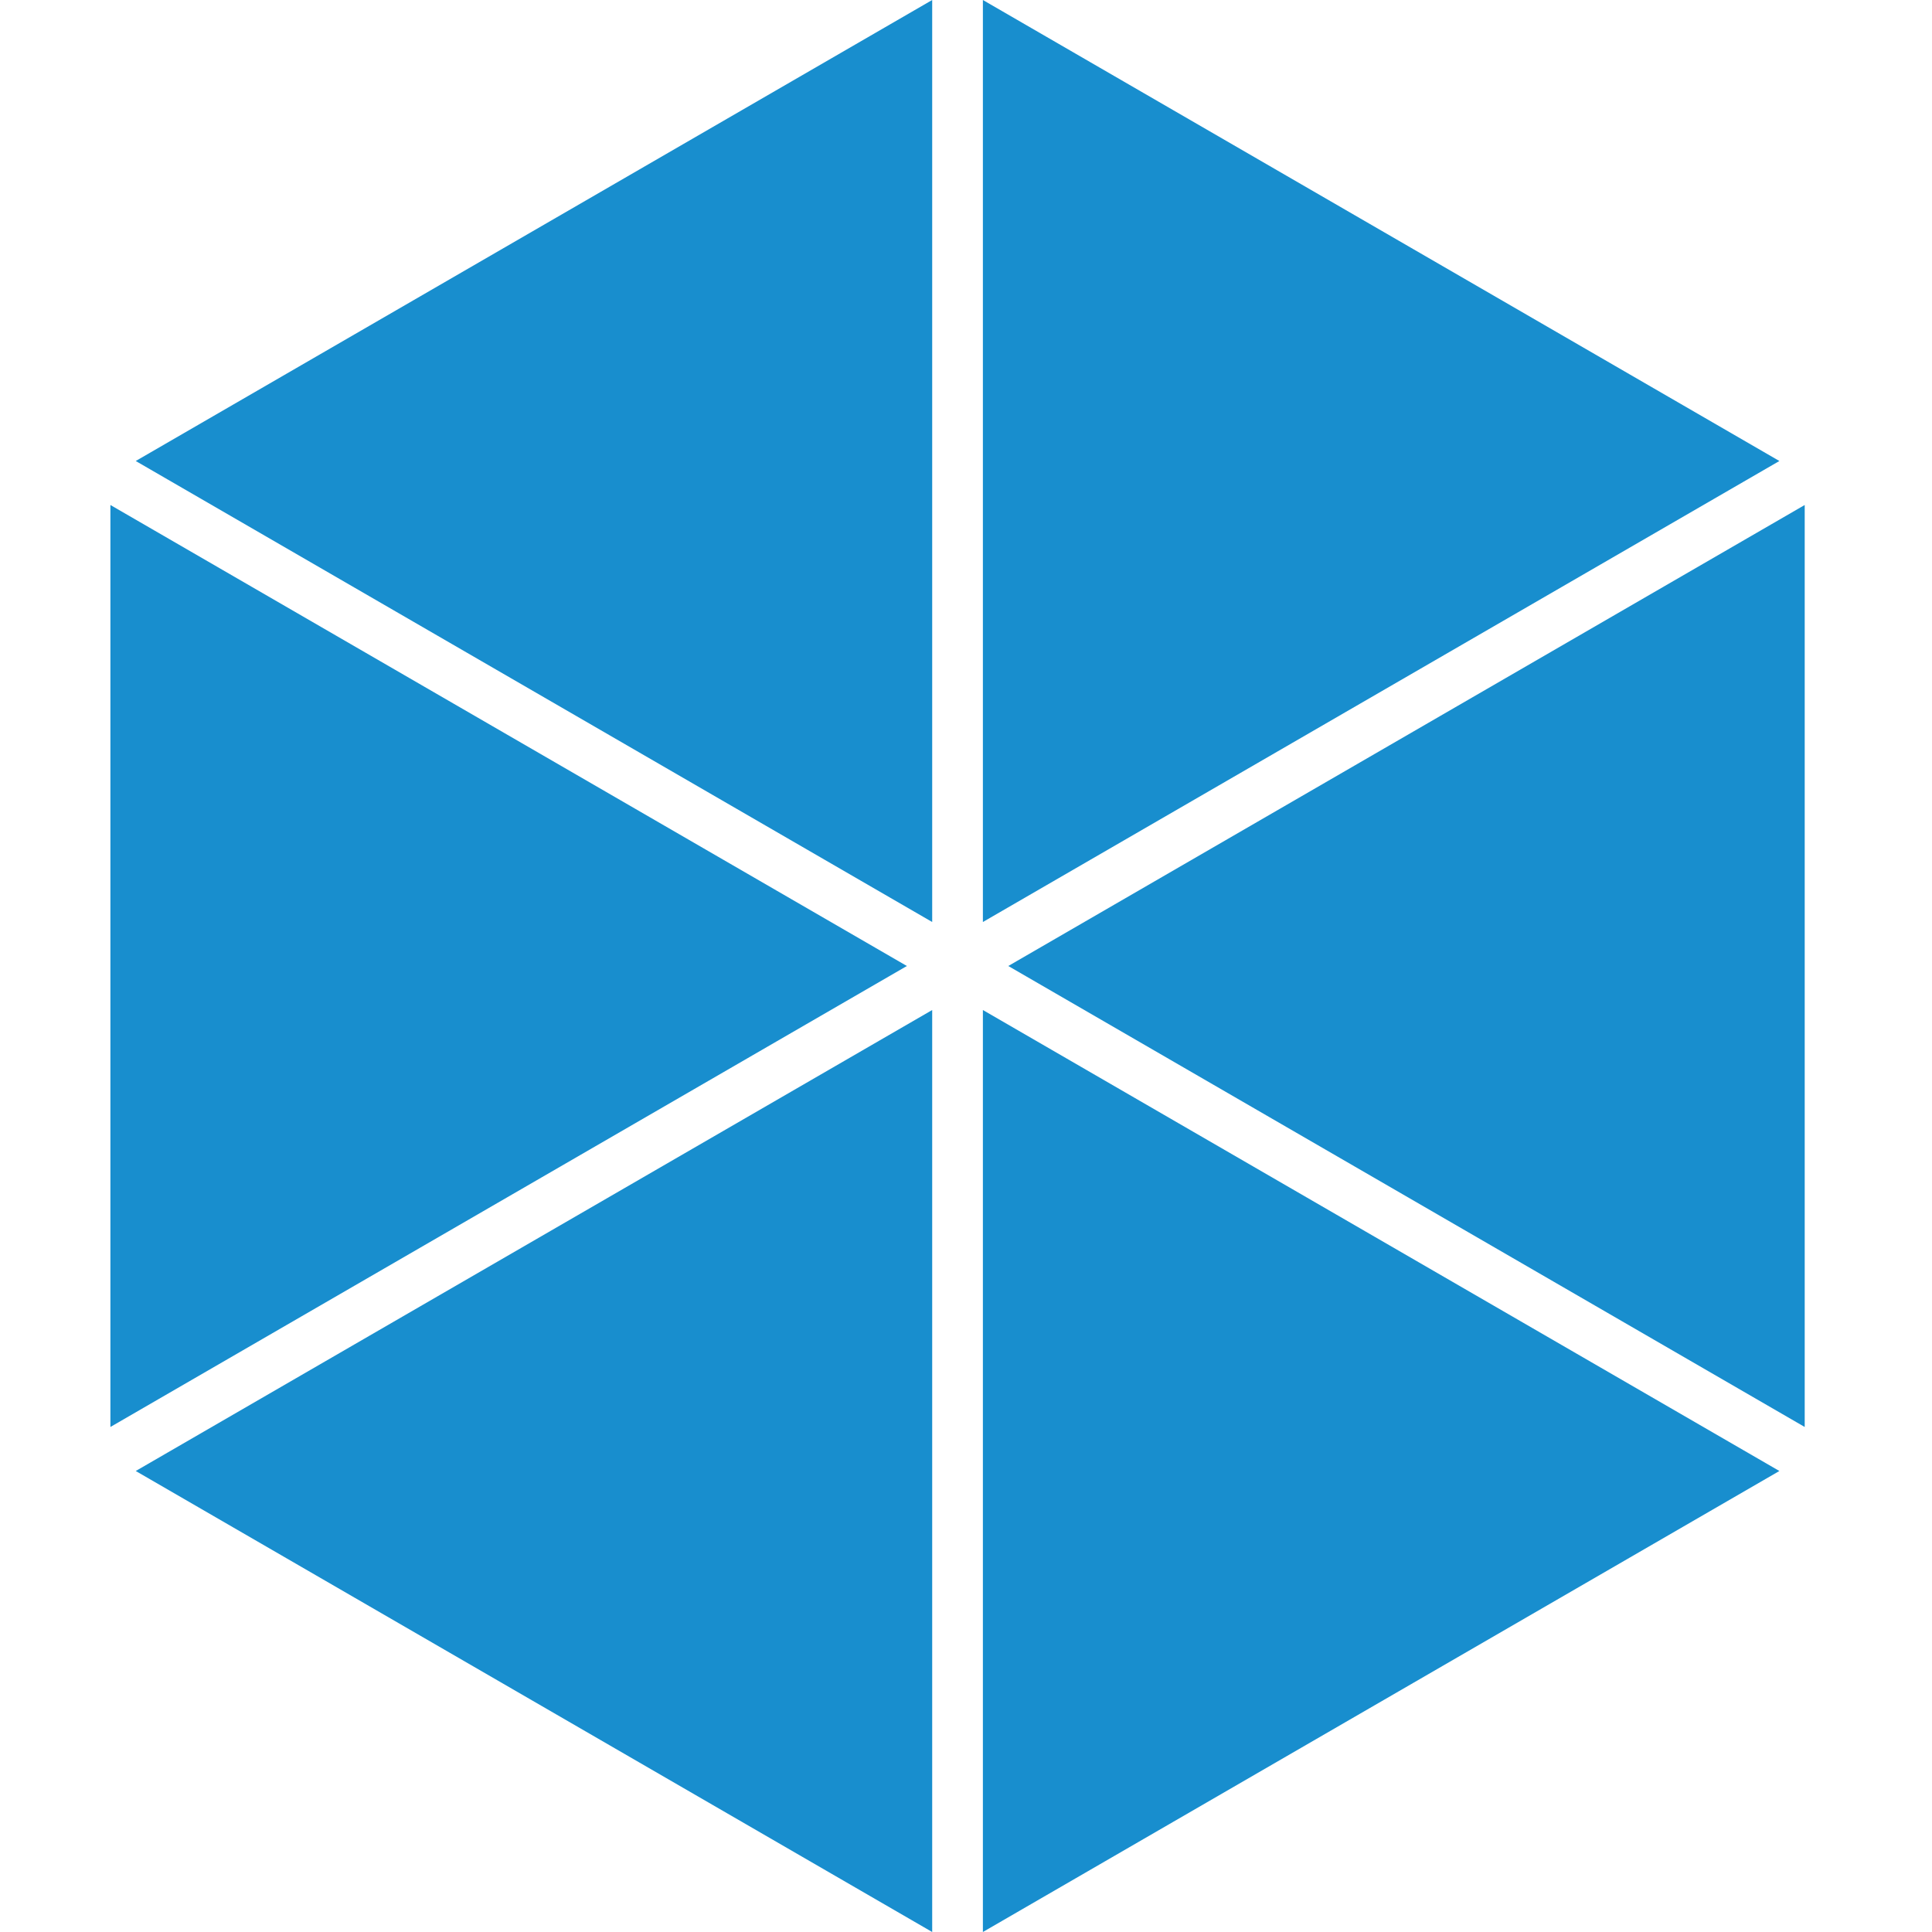 <svg xmlns="http://www.w3.org/2000/svg" width="70" height="70" viewBox="0 0 70 70" fill="none"><path d="M33.775 0L4.918 16.703L33.775 33.406V0Z" fill="#188ECE"></path><path d="M35.612 0V33.406L64.47 16.703L35.612 0Z" fill="#188ECE"></path><path d="M35.612 36.595V70L64.47 53.297L35.612 36.595Z" fill="#188ECE"></path><path d="M33.775 70V36.595L4.918 53.297L33.775 70Z" fill="#188ECE"></path><path d="M36.532 35L65.388 51.702V18.297L36.532 35Z" fill="#188ECE"></path><path d="M32.858 35L4 18.297V51.702L32.858 35Z" fill="#188ECE"></path></svg>